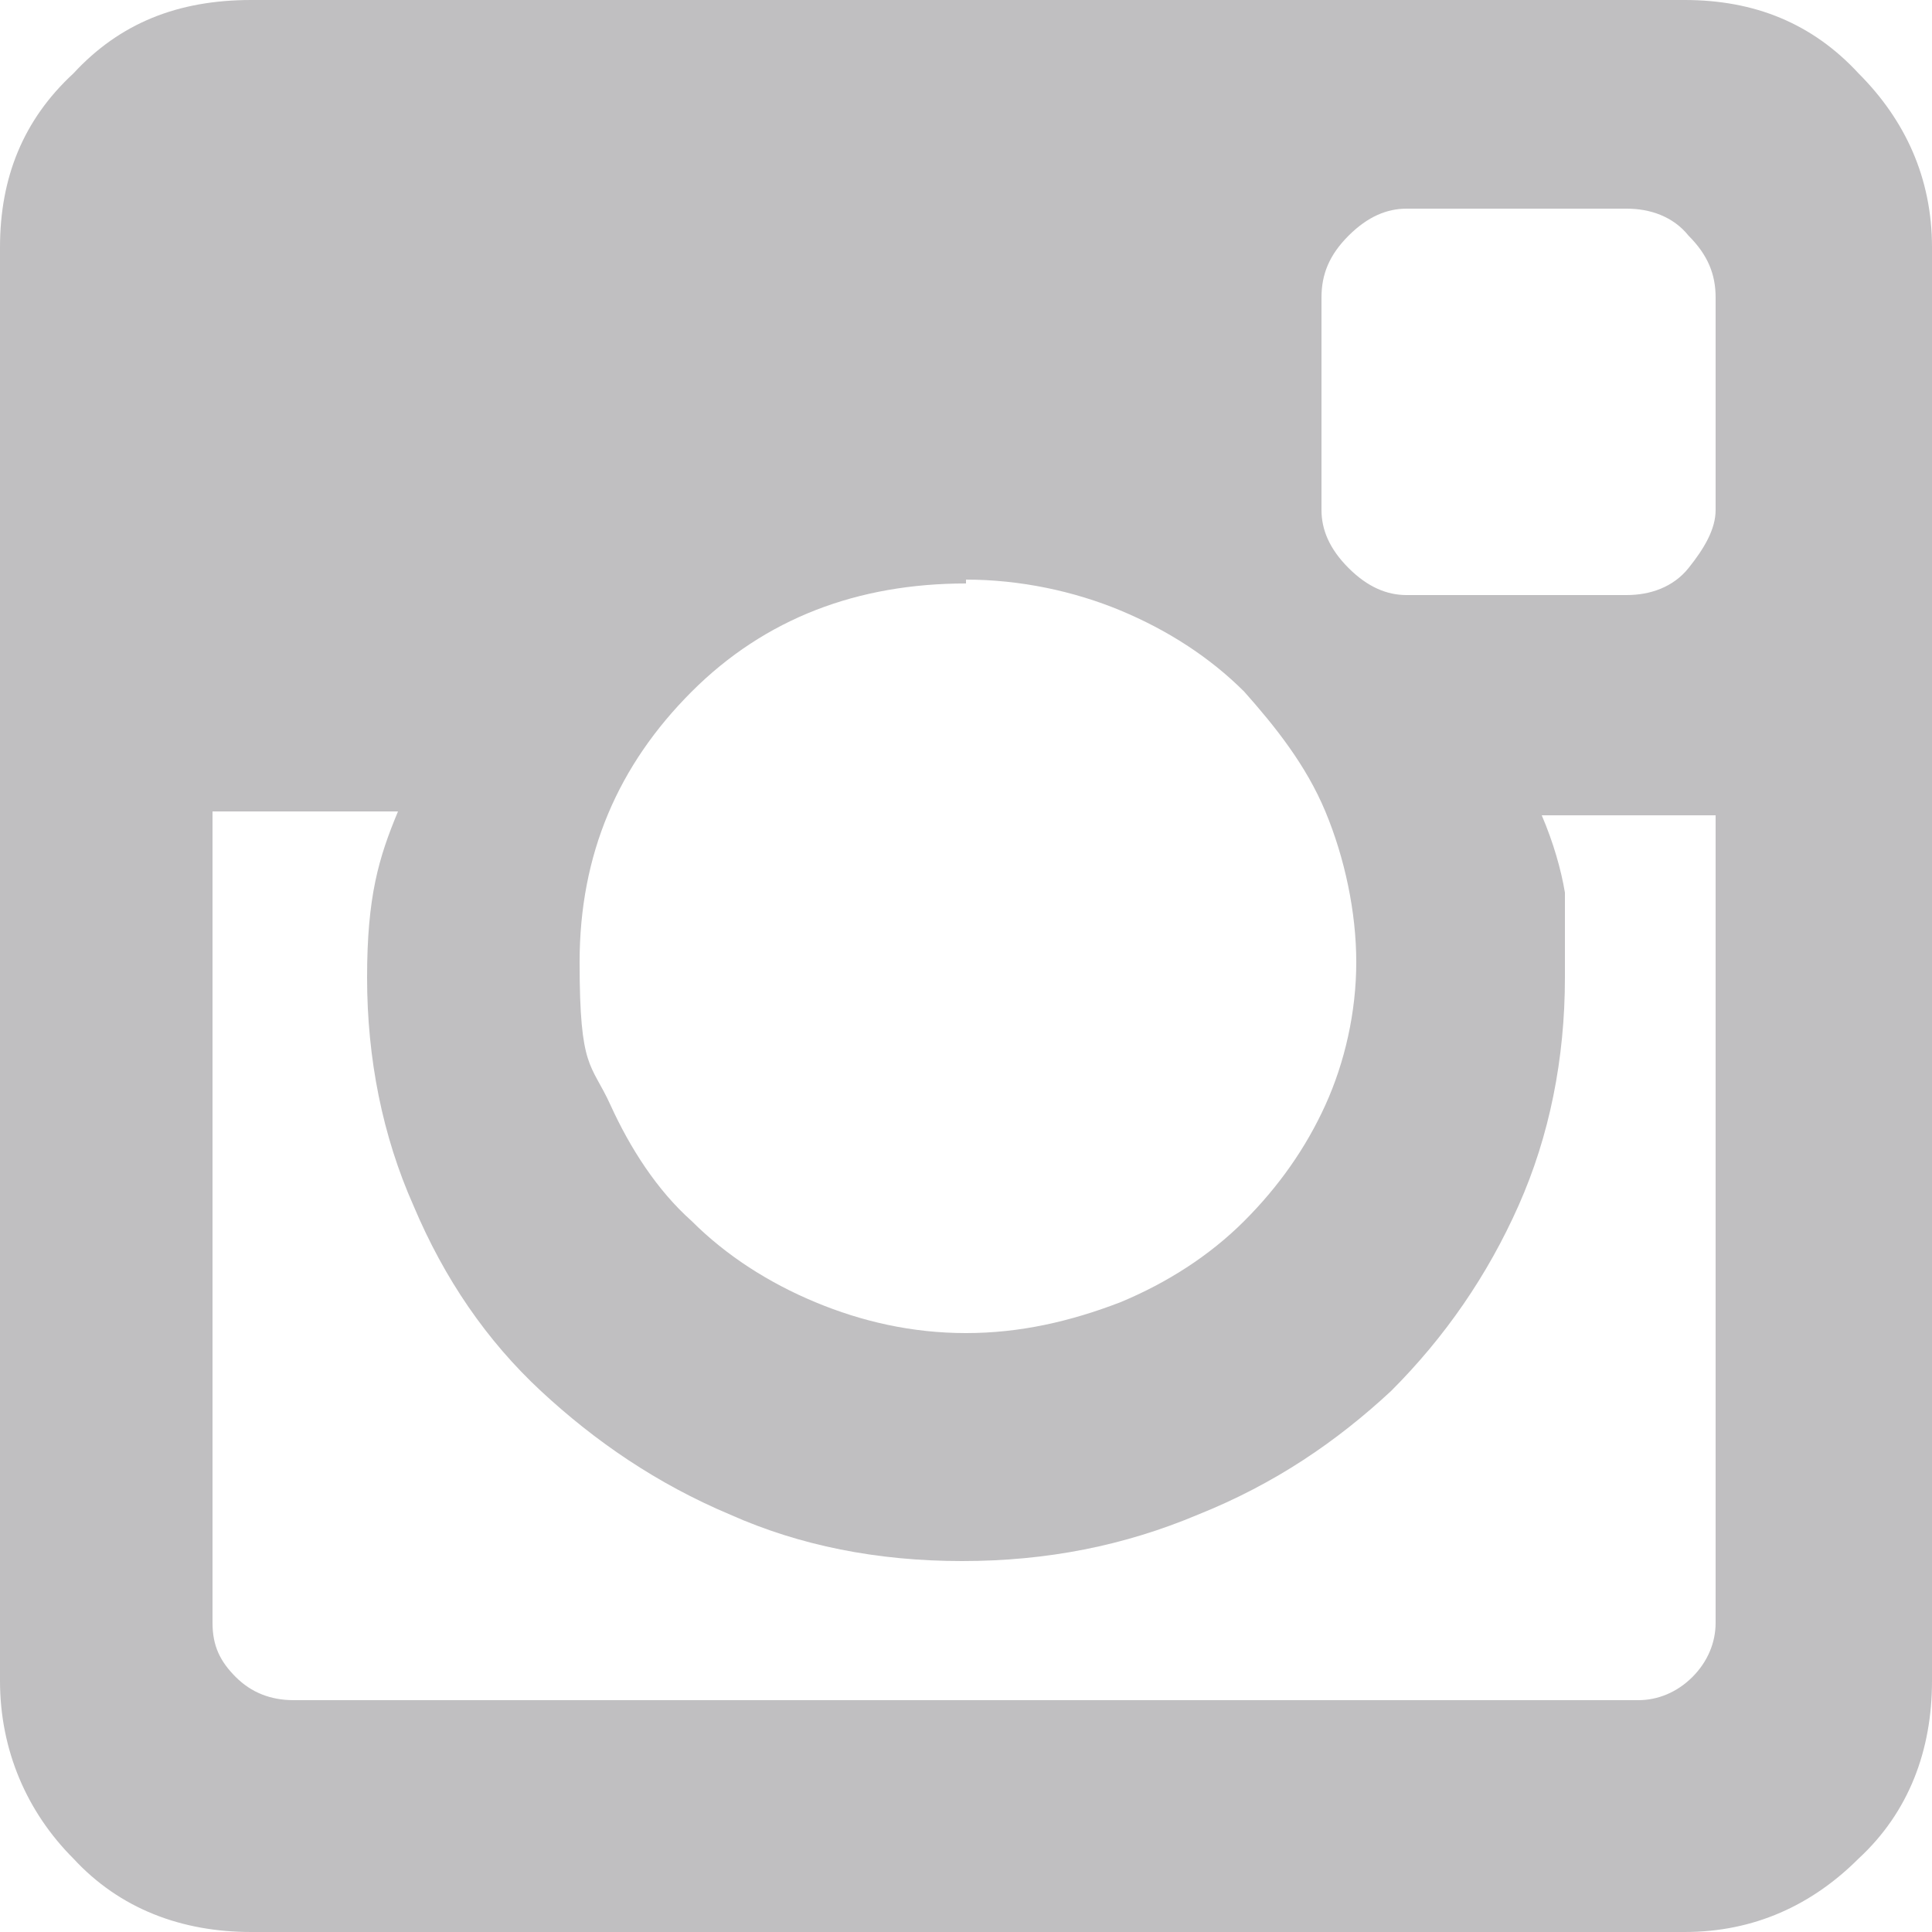 <?xml version="1.0" encoding="UTF-8"?>
<svg xmlns="http://www.w3.org/2000/svg" version="1.1" viewBox="0 0 50 50">
  <defs>
    <style>
      .cls-1 {
        fill: #c0bfc1;
      }
    </style>
  </defs>
  <!-- Generator: Adobe Illustrator 28.6.0, SVG Export Plug-In . SVG Version: 1.2.0 Build 709)  -->
  <g>
    <g id="Layer_1">
      <path class="cls-1" d="M43.6,0C45.4,0,46.9.6,48.1,1.9c1.2,1.2,1.9,2.7,1.9,4.5v37.1c0,1.8-.6,3.4-1.9,4.6-1.2,1.2-2.7,1.9-4.5,1.9H6.5c-1.8,0-3.4-.6-4.6-1.9-1.2-1.2-1.9-2.8-1.9-4.6V6.4c0-1.8.6-3.3,1.9-4.5C3.1.6,4.6,0,6.5,0h37.1ZM44.4,21.1h-4.5c.3.7.5,1.4.6,2,0,.7,0,1.4,0,2.2,0,2.1-.4,4.1-1.2,5.9-.8,1.8-1.9,3.4-3.3,4.8-1.4,1.3-3,2.4-5,3.2-1.9.8-3.9,1.2-6.1,1.2s-4.2-.4-6-1.2c-1.9-.8-3.5-1.9-4.9-3.2-1.4-1.3-2.5-2.9-3.3-4.8-.8-1.8-1.2-3.8-1.2-5.9s.3-3.1.8-4.3h-4.8v21c0,.6.2,1,.6,1.4.4.4.9.6,1.5.6h34.8c.5,0,1-.2,1.4-.6.4-.4.6-.9.6-1.4v-21ZM25,15.1c-2.8,0-5.2.9-7.1,2.8-1.9,1.9-2.9,4.2-2.9,7s.3,2.6.8,3.7c.5,1.1,1.2,2.2,2.1,3,.9.9,2,1.6,3.2,2.1,1.2.5,2.5.8,3.9.8s2.7-.3,4-.8c1.2-.5,2.3-1.2,3.2-2.1.9-.9,1.6-1.9,2.1-3,.5-1.1.8-2.4.8-3.7s-.3-2.7-.8-3.9c-.5-1.2-1.3-2.2-2.1-3.1-.9-.9-2-1.6-3.2-2.1-1.2-.5-2.6-.8-4-.8M36.4,5.4c-.5,0-1,.2-1.5.7-.5.5-.7,1-.7,1.6v5.5c0,.5.2,1,.7,1.5.5.5,1,.7,1.5.7h5.7c.6,0,1.2-.2,1.6-.7.4-.5.7-1,.7-1.5v-5.5c0-.6-.2-1.1-.7-1.6-.4-.5-1-.7-1.6-.7h-5.7Z"/>
    </g>
  </g>
</svg>
